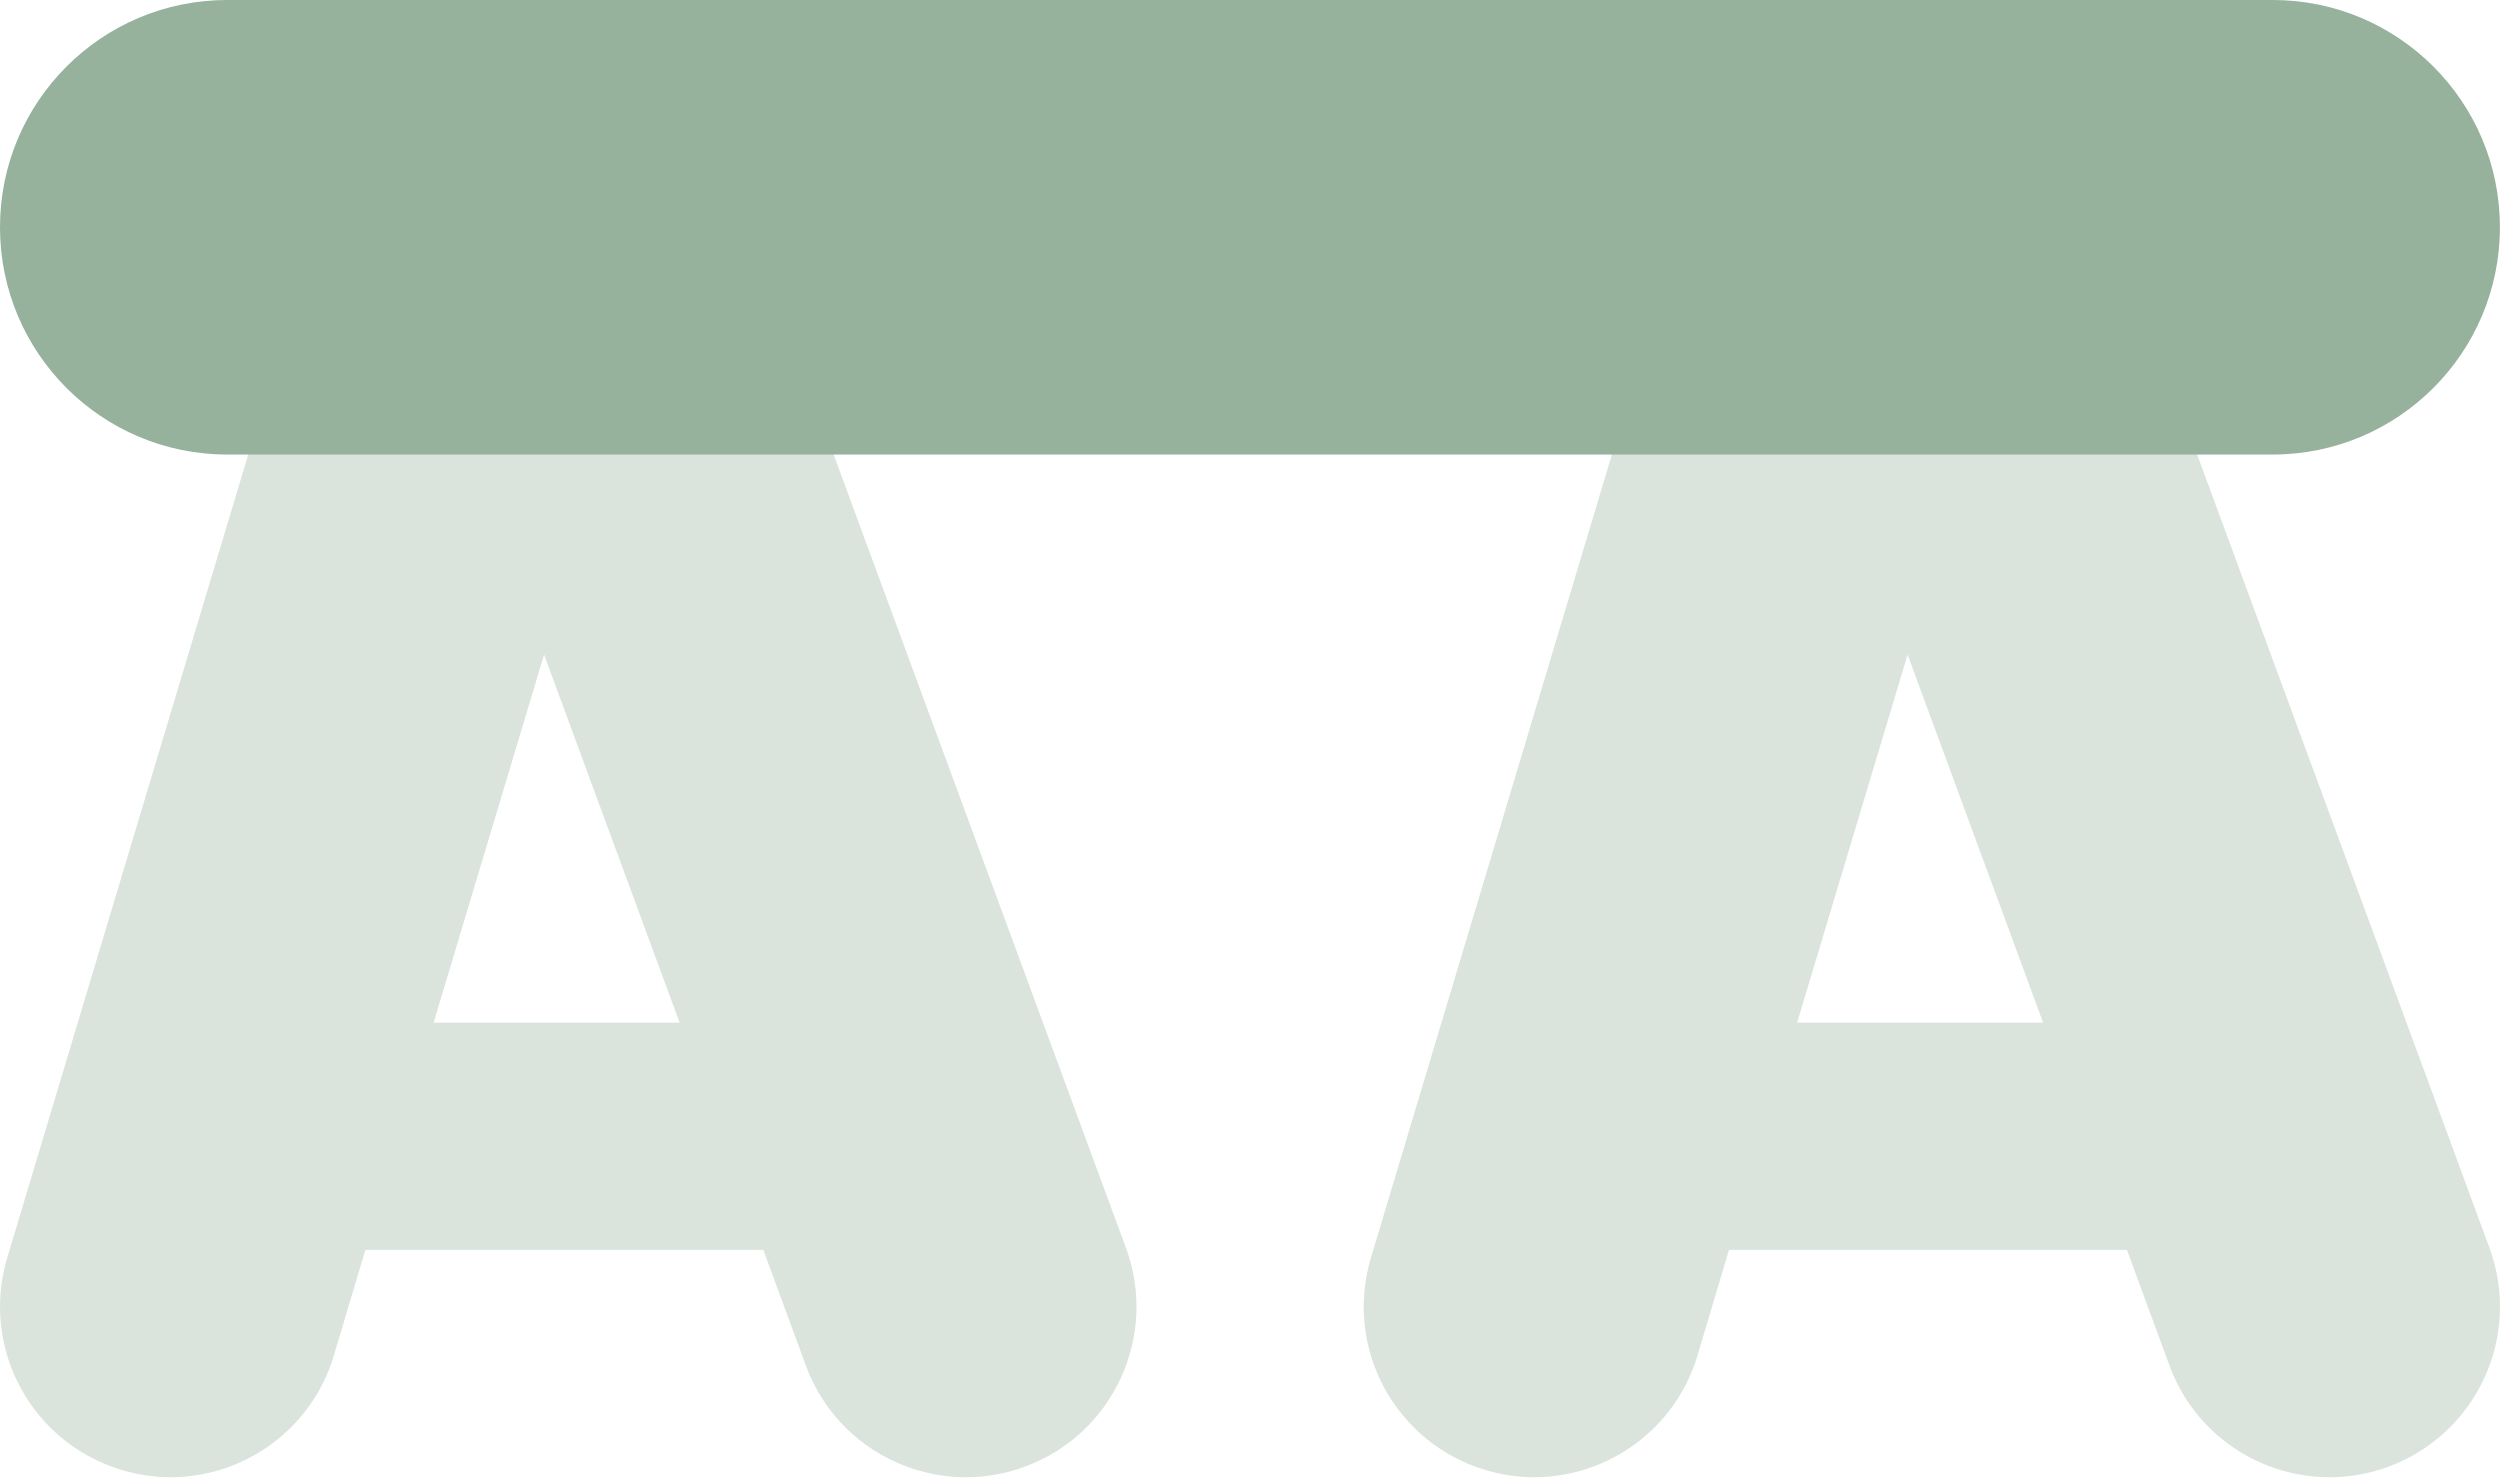<svg width="27" height="16" viewBox="0 0 27 16" fill="none" xmlns="http://www.w3.org/2000/svg">
<path d="M24.545 4.909H2.454C1.098 4.909 0 3.811 0 2.454C0 1.098 1.098 0 2.454 0H24.545C25.901 0 26.999 1.098 26.999 2.454C26.999 3.811 25.899 4.909 24.545 4.909Z" fill="#96B19C"/>
<g opacity="0.35">
<path d="M7.864 1.817C7.715 1.411 7.433 1.097 7.091 0.887C6.862 0.513 6.505 0.214 6.051 0.077C5.086 -0.211 4.051 0.335 3.76 1.311L0.078 13.584C-0.214 14.557 0.338 15.583 1.313 15.875C1.488 15.928 1.666 15.954 1.843 15.954C2.634 15.954 3.366 15.439 3.605 14.642L3.946 13.499H8.244L8.704 14.75C8.978 15.493 9.682 15.954 10.432 15.954C10.643 15.954 10.859 15.918 11.069 15.84C12.023 15.488 12.512 14.431 12.16 13.476L7.864 1.817ZM4.683 11.045L5.876 7.07L7.34 11.045H4.683Z" fill="#96B19C"/>
<path d="M26.886 13.476L22.59 1.817C22.442 1.411 22.16 1.097 21.817 0.887C21.589 0.511 21.232 0.213 20.779 0.077C19.812 -0.211 18.78 0.335 18.488 1.311L14.806 13.584C14.514 14.557 15.066 15.583 16.041 15.875C16.215 15.928 16.393 15.954 16.57 15.954C17.361 15.954 18.093 15.439 18.332 14.642L18.673 13.499H22.971L23.431 14.75C23.705 15.493 24.409 15.954 25.159 15.954C25.37 15.954 25.586 15.918 25.796 15.84C26.748 15.488 27.238 14.431 26.886 13.476ZM19.409 11.045L20.602 7.07L22.066 11.045H19.409Z" fill="#96B19C"/>
</g>
</svg>
